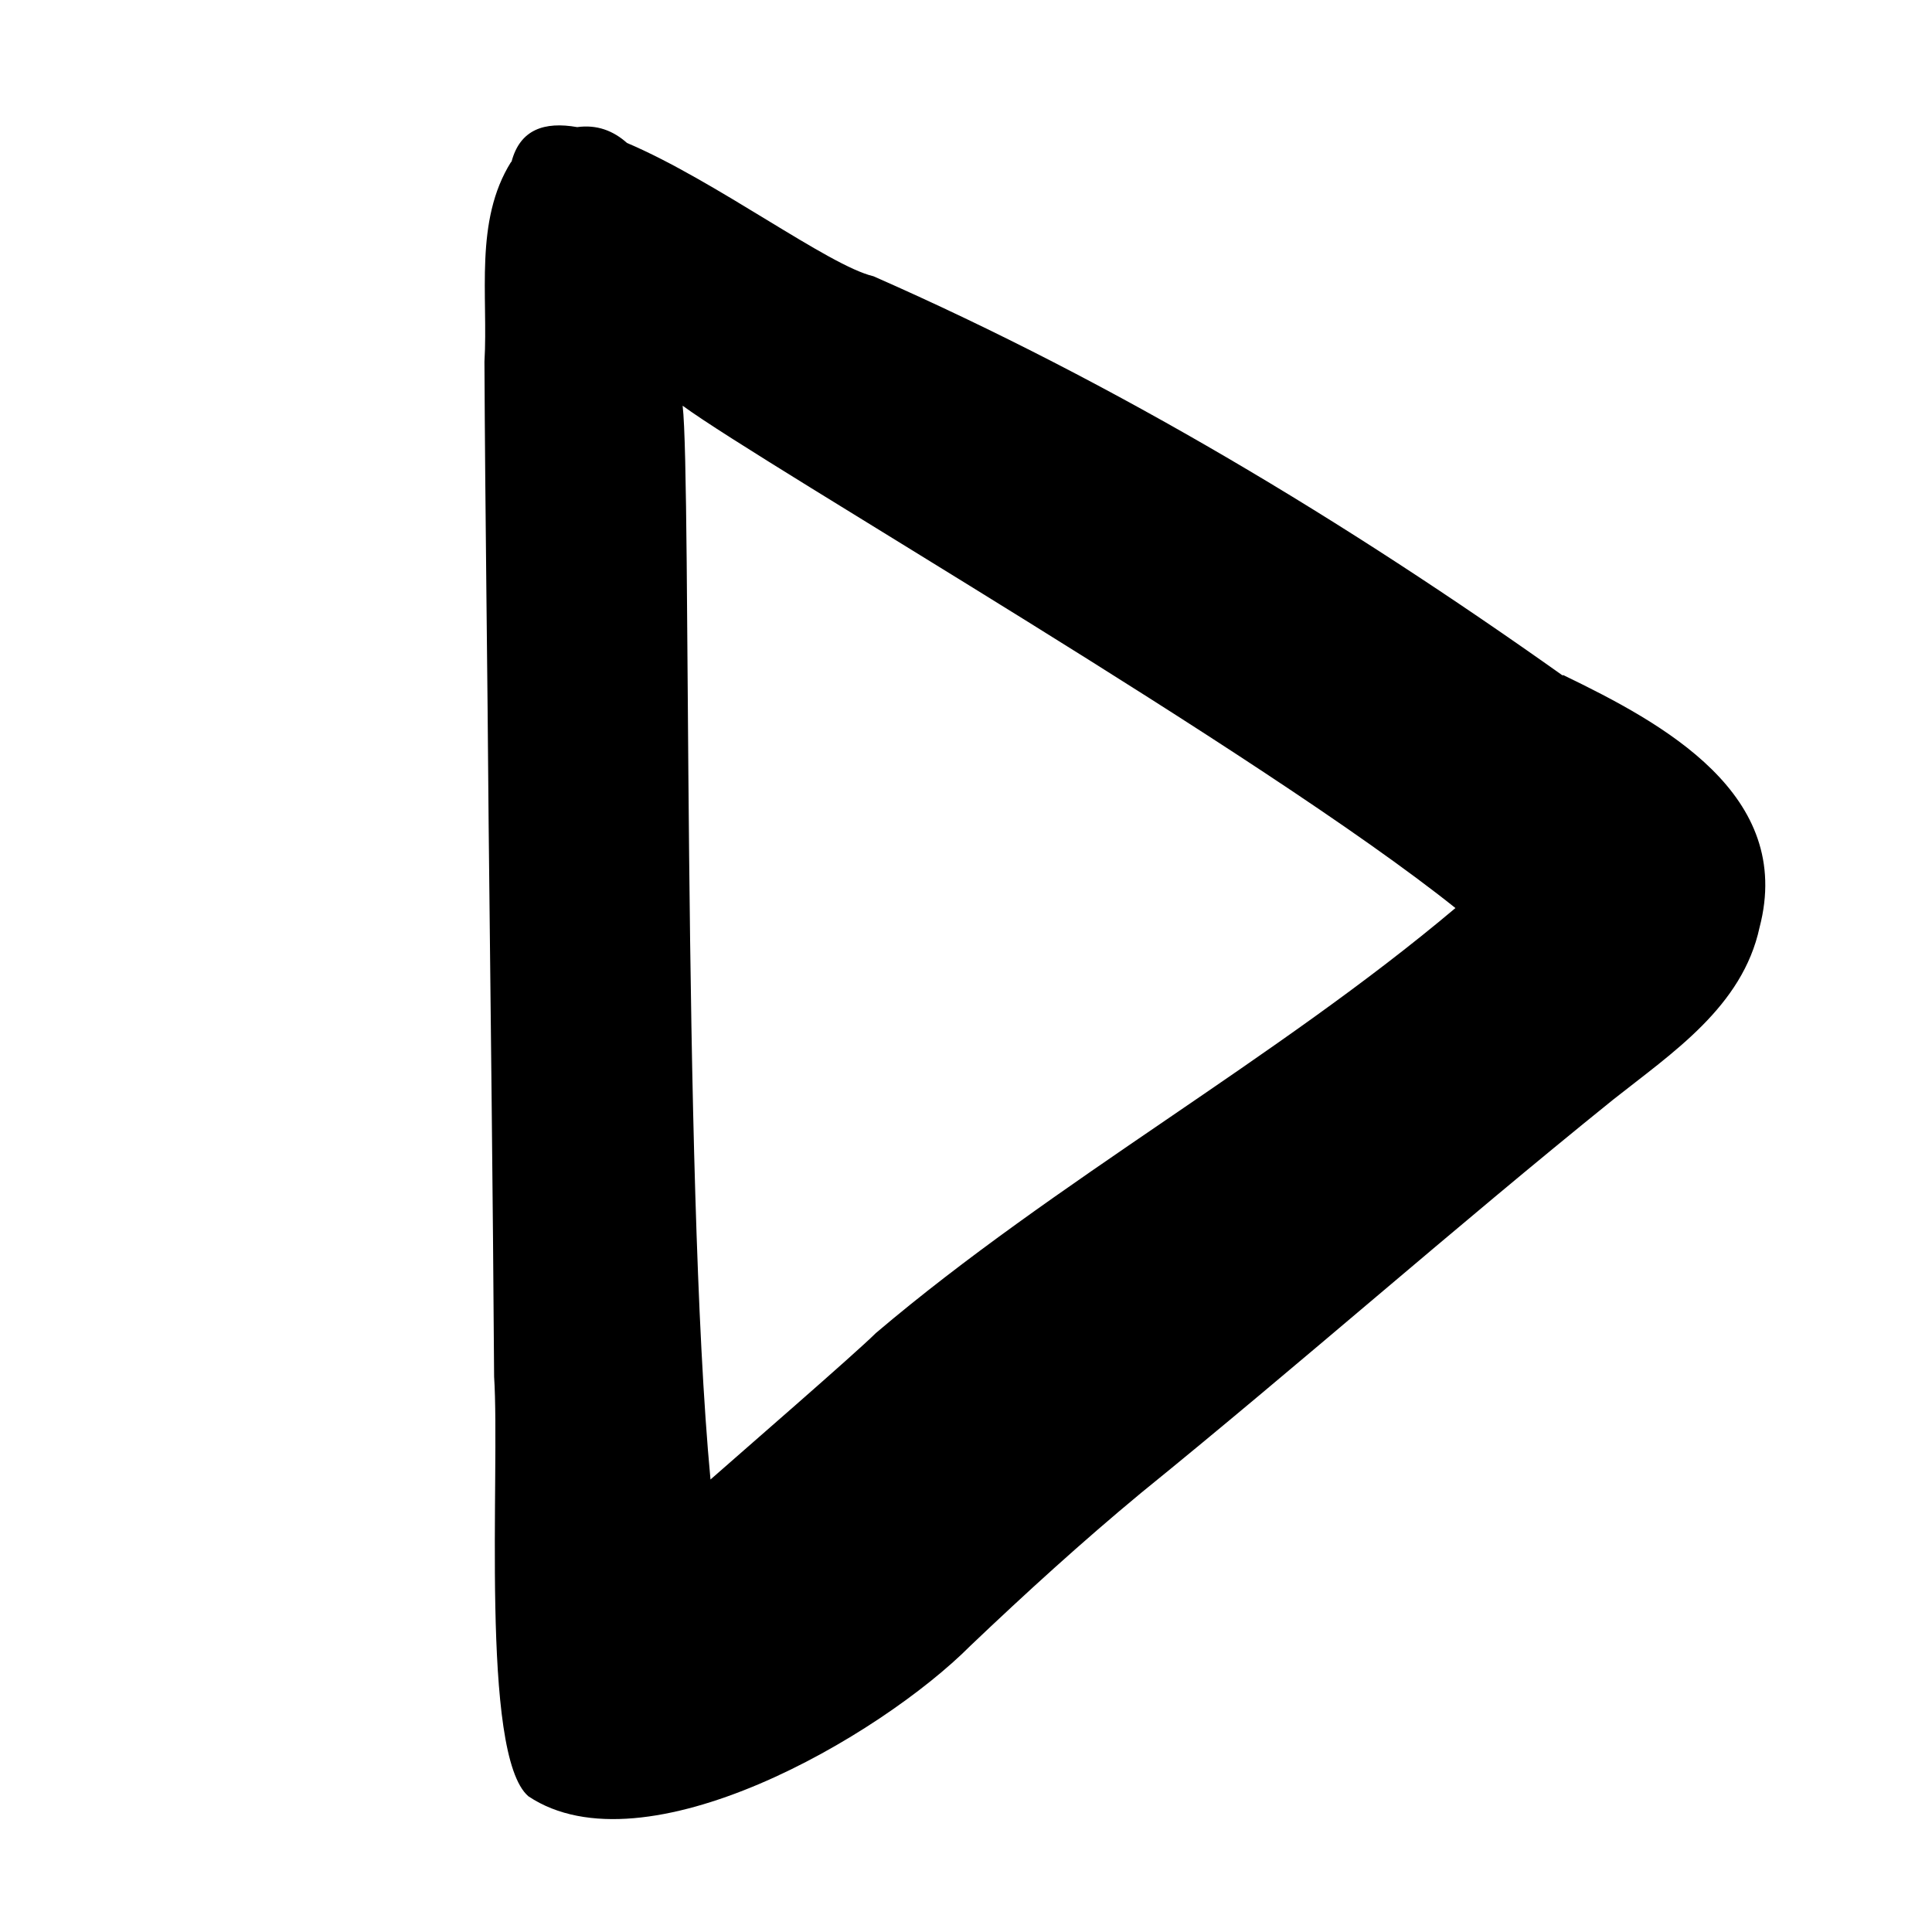 <?xml version="1.0" encoding="utf-8"?>
<svg xmlns="http://www.w3.org/2000/svg" fill="none" height="100%" overflow="visible" preserveAspectRatio="none" style="display: block;" viewBox="0 0 24 24" width="100%">
<g id="Play Plain 1">
<path d="M19.41 8.39C16.712 6.475 13.885 4.766 10.851 3.432C10.294 3.302 8.888 2.242 7.789 1.776C7.616 1.622 7.414 1.546 7.17 1.579C6.762 1.507 6.459 1.608 6.354 2.011H6.349C5.888 2.746 6.066 3.677 6.018 4.493C6.027 6.408 6.056 8.318 6.07 10.234C6.094 12.523 6.123 14.813 6.138 17.102C6.214 18.283 5.96 21.802 6.565 22.315C8.005 23.275 10.933 21.571 12.056 20.443C12.742 19.79 13.443 19.152 14.173 18.547C16.15 16.944 18.056 15.259 20.038 13.661C20.778 13.075 21.646 12.504 21.858 11.52C22.29 9.869 20.662 8.986 19.419 8.386L19.41 8.39ZM10.88 16.56C10.63 16.81 9.152 18.091 8.826 18.379C8.47 14.611 8.59 5.957 8.48 5.04C9.517 5.798 15.68 9.36 18.08 11.28C15.848 13.162 13.107 14.669 10.88 16.56Z" fill="black" id="Vector"/>
</g>
</svg>